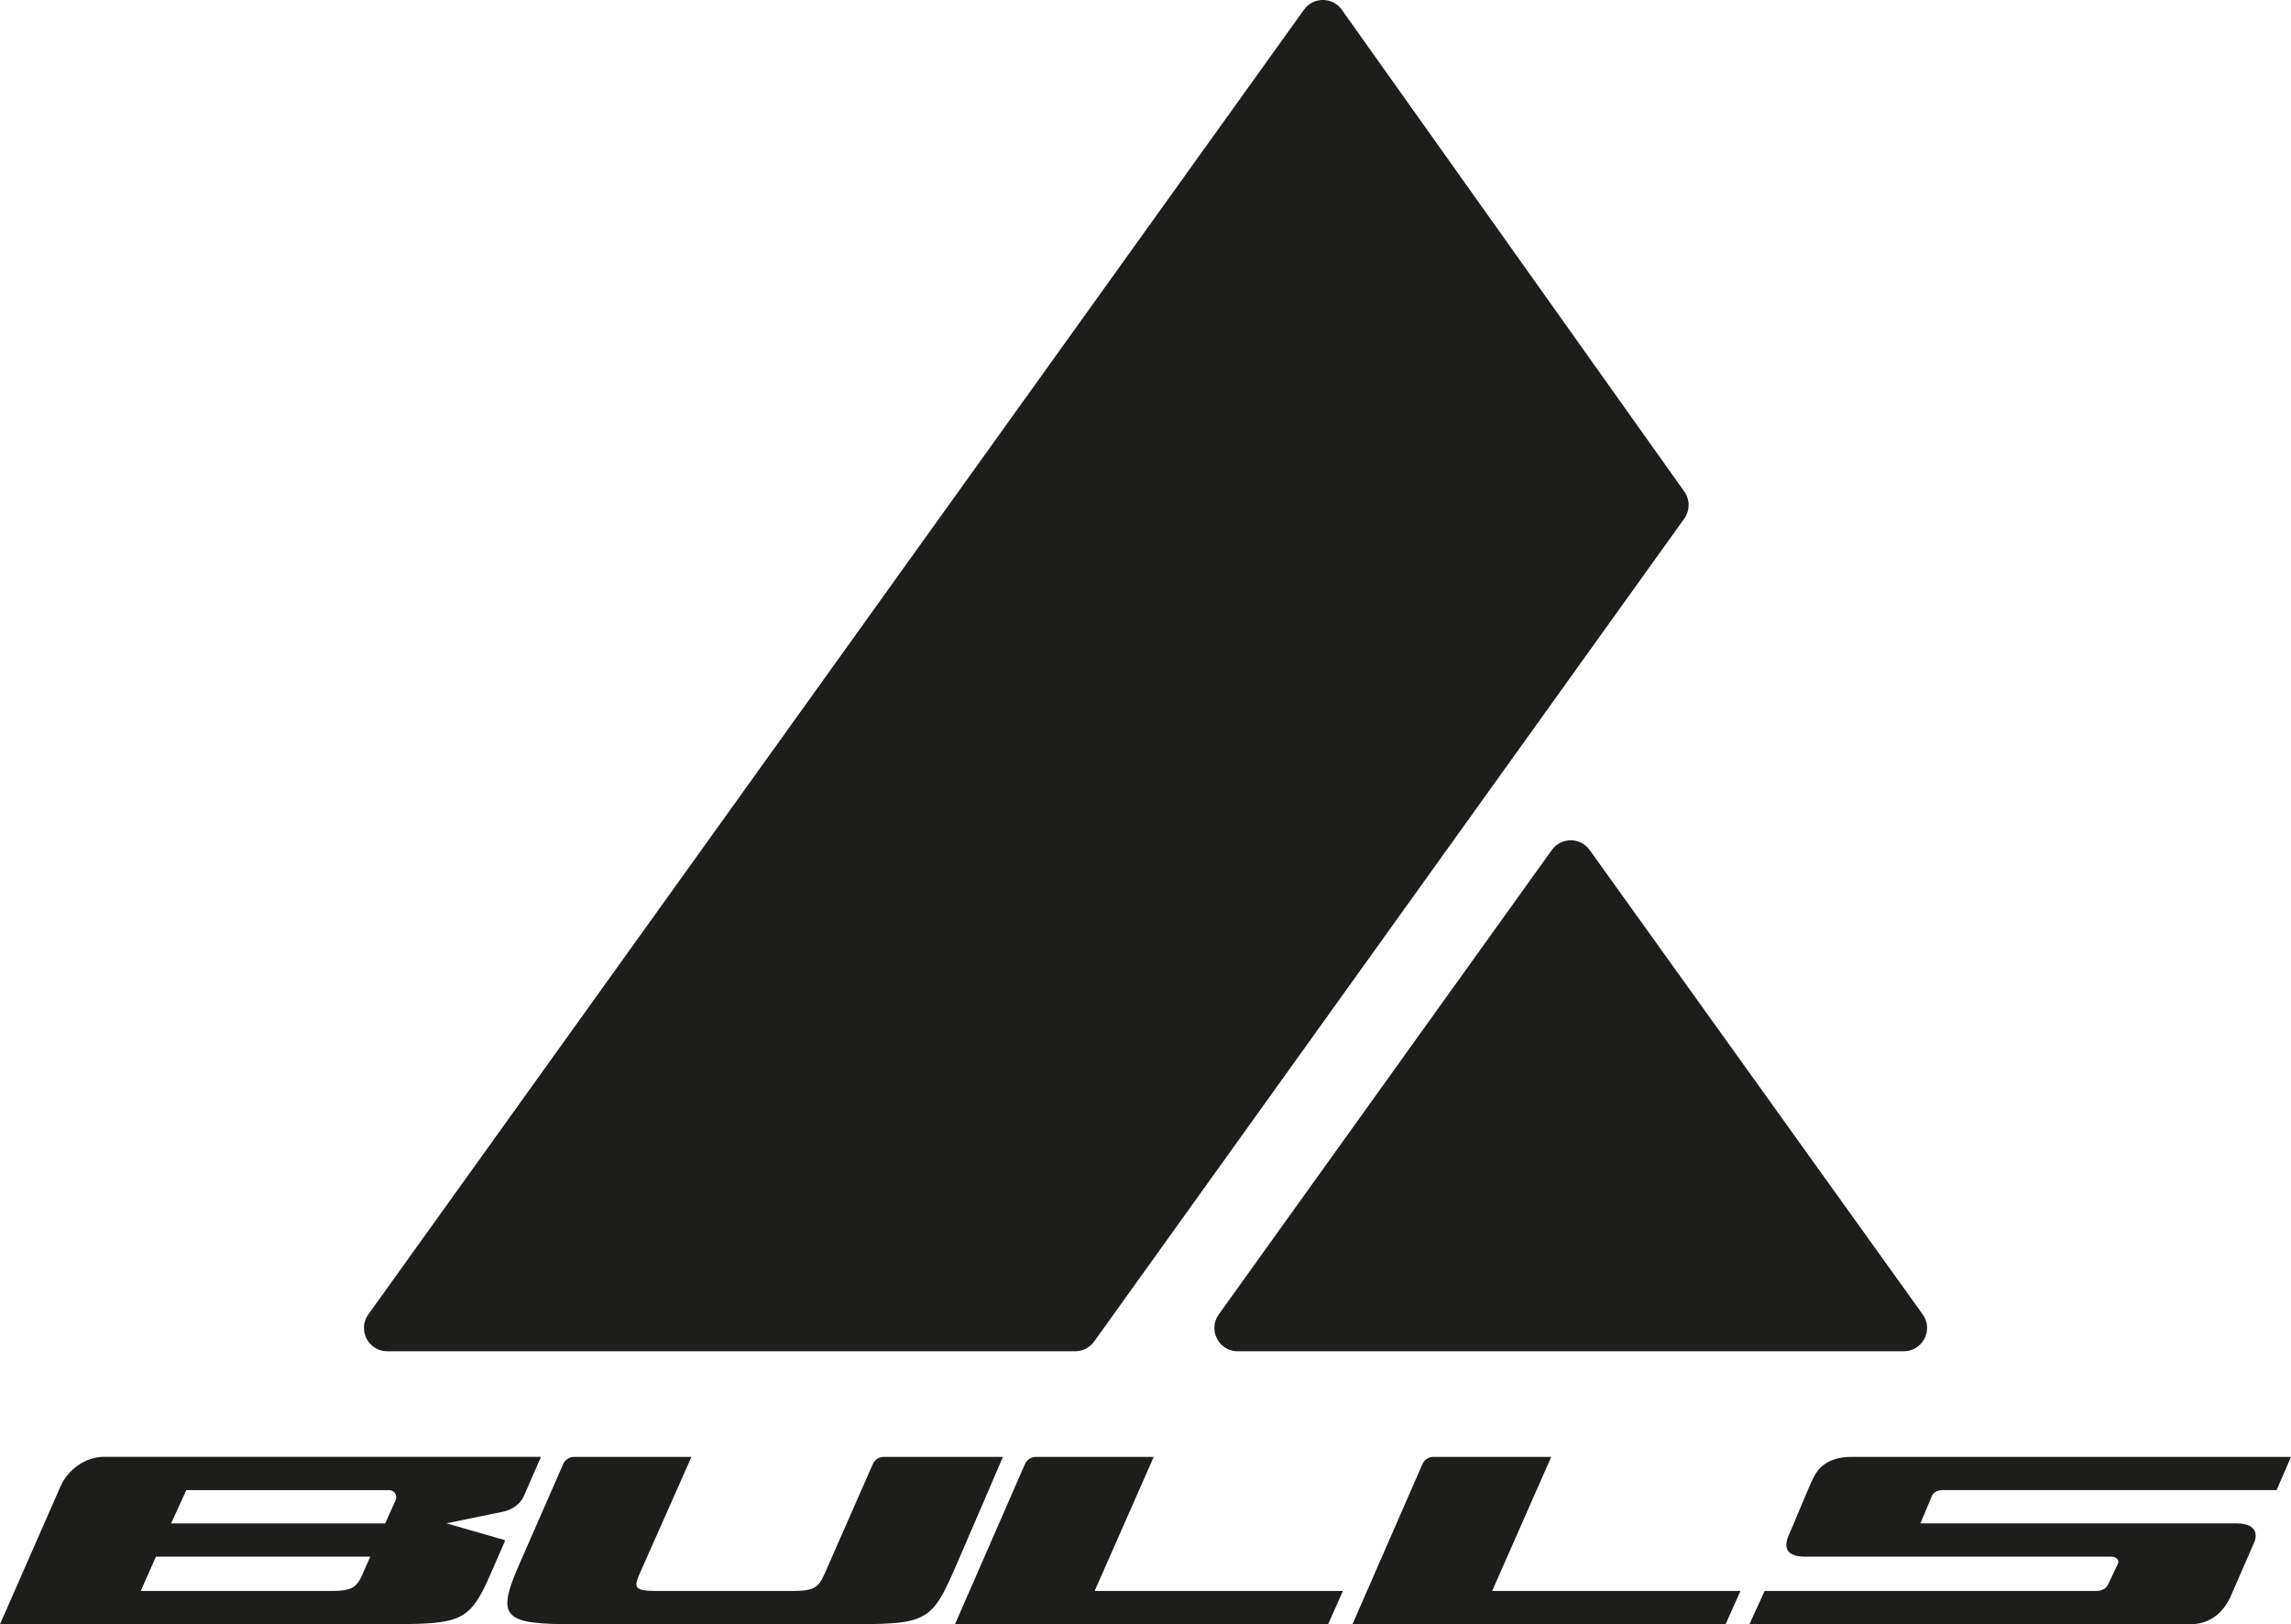 <?xml version="1.0" encoding="UTF-8"?>
<svg id="Ebene_1" xmlns="http://www.w3.org/2000/svg" viewBox="0 0 463.39 328.5">
  <defs>
    <style>
      .cls-1 {
        fill: #1d1d1b;
      }
    </style>
  </defs>
  <g>
    <g>
      <g>
        <path class="cls-1" d="M271.63,321.77h-50.22s11.95-27.12,11.95-27.12h-23.82c-.97,0-1.85.57-2.23,1.46l-14.15,32.39h75.47l3-6.73Z"/>
        <path class="cls-1" d="M104.46,317.72c-4.03,9.62-2.02,10.78,11.83,10.78h54.27c17.27,0,17.76-.18,23.07-12.42,5.31-12.24,9.22-21.43,9.22-21.43h-24.08c-.97,0-1.84.57-2.23,1.46-2.17,4.94-9.17,20.87-9.82,22.34-1.17,2.64-2.17,3.33-6.41,3.32h-27.45c-4.41,0-4.75-.62-3.52-3.4,1.23-2.78,10.52-23.72,10.52-23.72h-23.72c-.97,0-1.84.57-2.23,1.46l-9.46,21.61Z"/>
        <path class="cls-1" d="M460.47,301.38l2.92-6.73h-88.87c-5.09,0-6.88,2.54-7.71,4.16-.83,1.62-4.15,9.79-4.92,11.47-.77,1.68-1.53,4.55,3.2,4.55h61.92c1.03,0,1.69.67,1.39,1.4l-2.04,4.28c-.29.72-1.25,1.26-2.27,1.26h-67.17l-3.07,6.73h89.14c5.09,0,7.21-3.68,8.05-5.3l4.96-11.38c.31-.68,1.12-3.72-3.7-3.72h-63.87l2.33-5.56c.27-.67,1.16-1.17,2.1-1.17h67.59Z"/>
      </g>
      <path class="cls-1" d="M101.78,305.74c2.17-.48,3.52-1.79,4.12-3.03l3.53-8.07H21c-3.6,0-7.21,2.46-8.75,5.96l-12.25,27.89s59.89,0,77.17,0c4.07,0,7.2-.01,9.69-.19,6.76-.48,8.74-2.17,11.58-8.2.29-.61,2.03-4.6,3.64-8.3.06-.14.02-.28-.1-.35l-11.68-3.36,11.48-2.36ZM73.3,318.45c-1.17,2.64-2.17,3.33-6.41,3.32H28.47s3.07-6.94,3.07-6.94h43.35c-1.87,4.23-1.26,2.85-1.6,3.61ZM79.96,303.57c-.7,1.55-2.06,4.54-2.06,4.54h-43.29s2.74-5.98,3.07-6.73h41.01c1.15,0,1.77,1.08,1.27,2.19Z"/>
    </g>
    <path class="cls-1" d="M352.03,321.77h-50.22s11.95-27.12,11.95-27.12h-23.82c-.97,0-1.85.57-2.23,1.46l-14.15,32.39h75.47l3-6.73Z"/>
  </g>
  <g>
    <path class="cls-1" d="M250.33,273.29h134.74c3.83,0,6.06-4.34,3.83-7.45l-67.37-93.93c-1.88-2.62-5.77-2.62-7.65,0l-67.37,93.93c-2.23,3.12,0,7.45,3.83,7.45Z"/>
    <path class="cls-1" d="M340.67,104.89l-119.37,166.44c-.88,1.23-2.31,1.96-3.83,1.96H78.33c-3.83,0-6.06-4.34-3.83-7.45L263.75,1.96c1.88-2.63,5.79-2.62,7.66.02l69.27,97.44c1.17,1.64,1.16,3.84-.01,5.47Z"/>
  </g>
</svg>